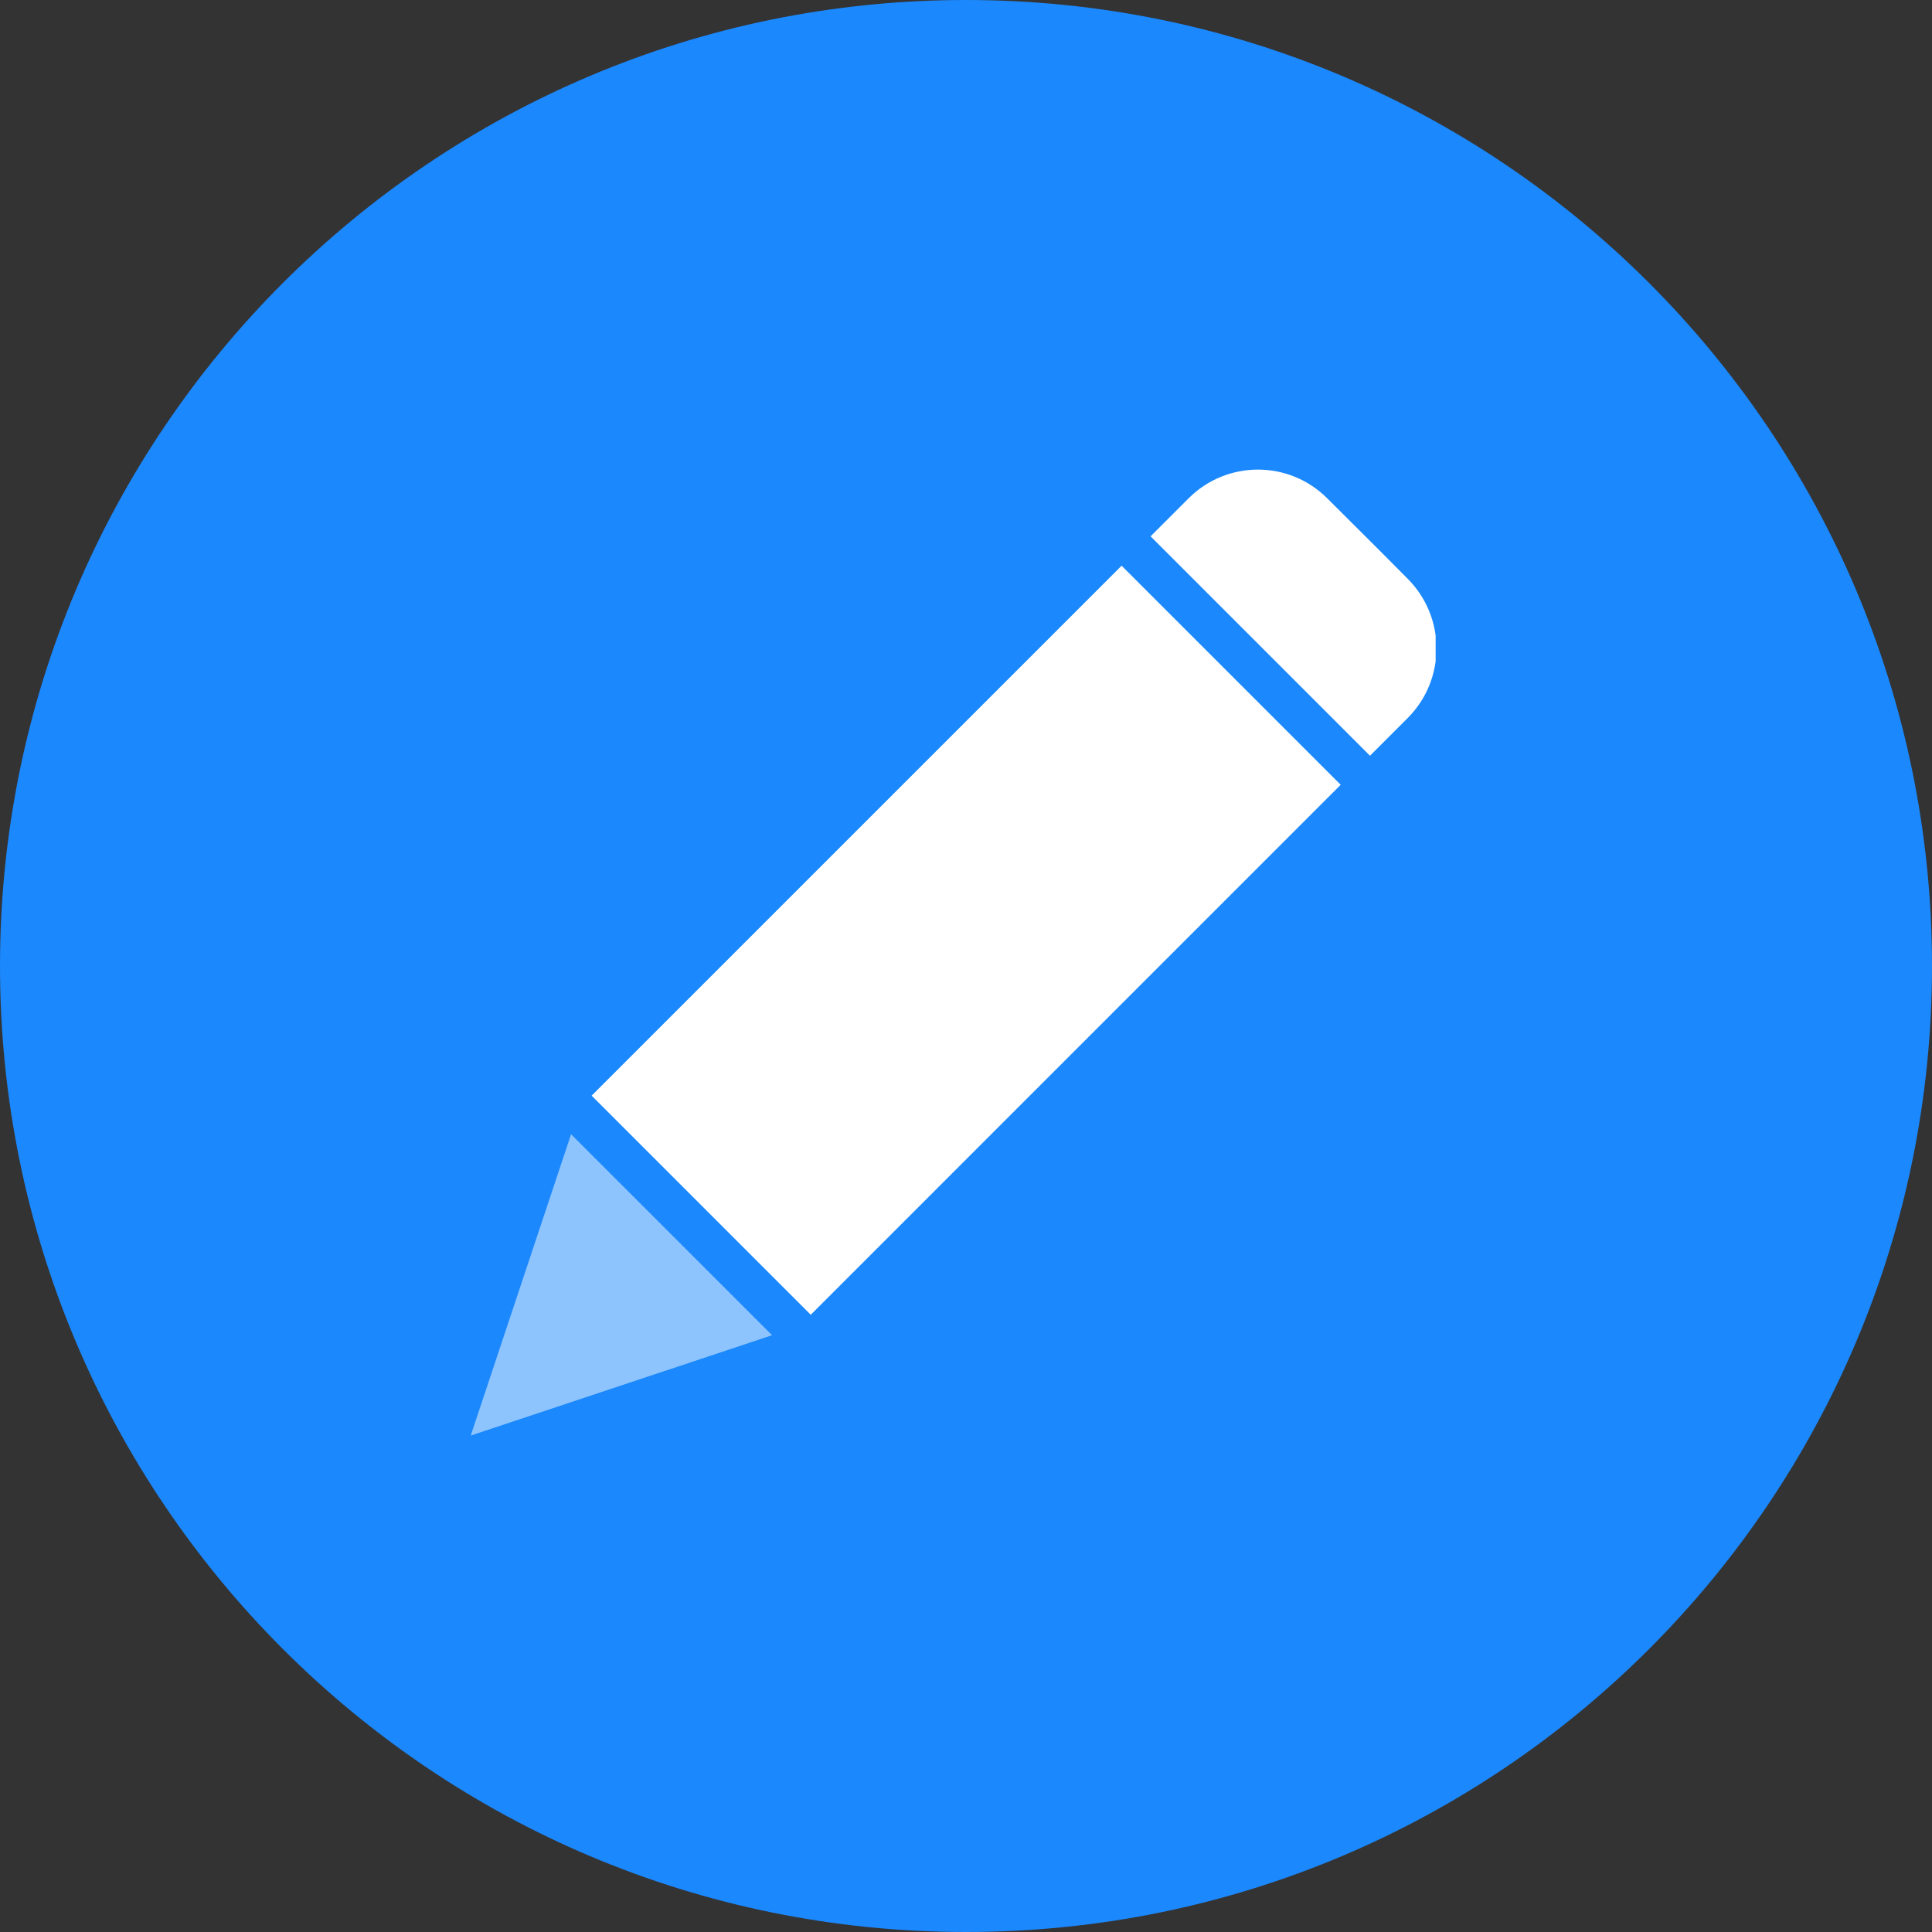 <svg width="48" height="48" viewBox="0 0 48 48" fill="none" xmlns="http://www.w3.org/2000/svg">
<rect x="0" y="0" width="48" height="48" fill="#333333" stroke="none"/>
<g clip-path="url(#clip0_1688_463)">
<path d="M48 24C48 10.745 37.255 0 24 0C10.745 0 0 10.745 0 24C0 37.255 10.745 48 24 48C37.255 48 48 37.255 48 24Z" fill="#1B88FD"/>
<g clip-path="url(#clip1_1688_463)">
<path d="M20.143 32.665L14.699 27.221L27.866 14.055L33.309 19.498L20.143 32.665Z" fill="white"/>
<path d="M34.037 18.776L34.981 17.832C35.925 16.878 35.925 15.341 34.981 14.387C34.037 13.433 33.926 13.332 32.975 12.381C32.024 11.429 30.481 11.429 29.53 12.381L28.586 13.325L34.037 18.776Z" fill="white"/>
<path opacity="0.5" d="M19.182 33.173L14.188 28.18L11.695 35.666L19.182 33.173Z" fill="white"/>
</g>
</g>
<defs>
<clipPath id="clip0_1688_463">
<rect width="48" height="48" fill="white"/>
</clipPath>
<clipPath id="clip1_1688_463">
<rect width="24" height="24" fill="white" transform="translate(11.668 11.667)"/>
</clipPath>
</defs>
</svg>
